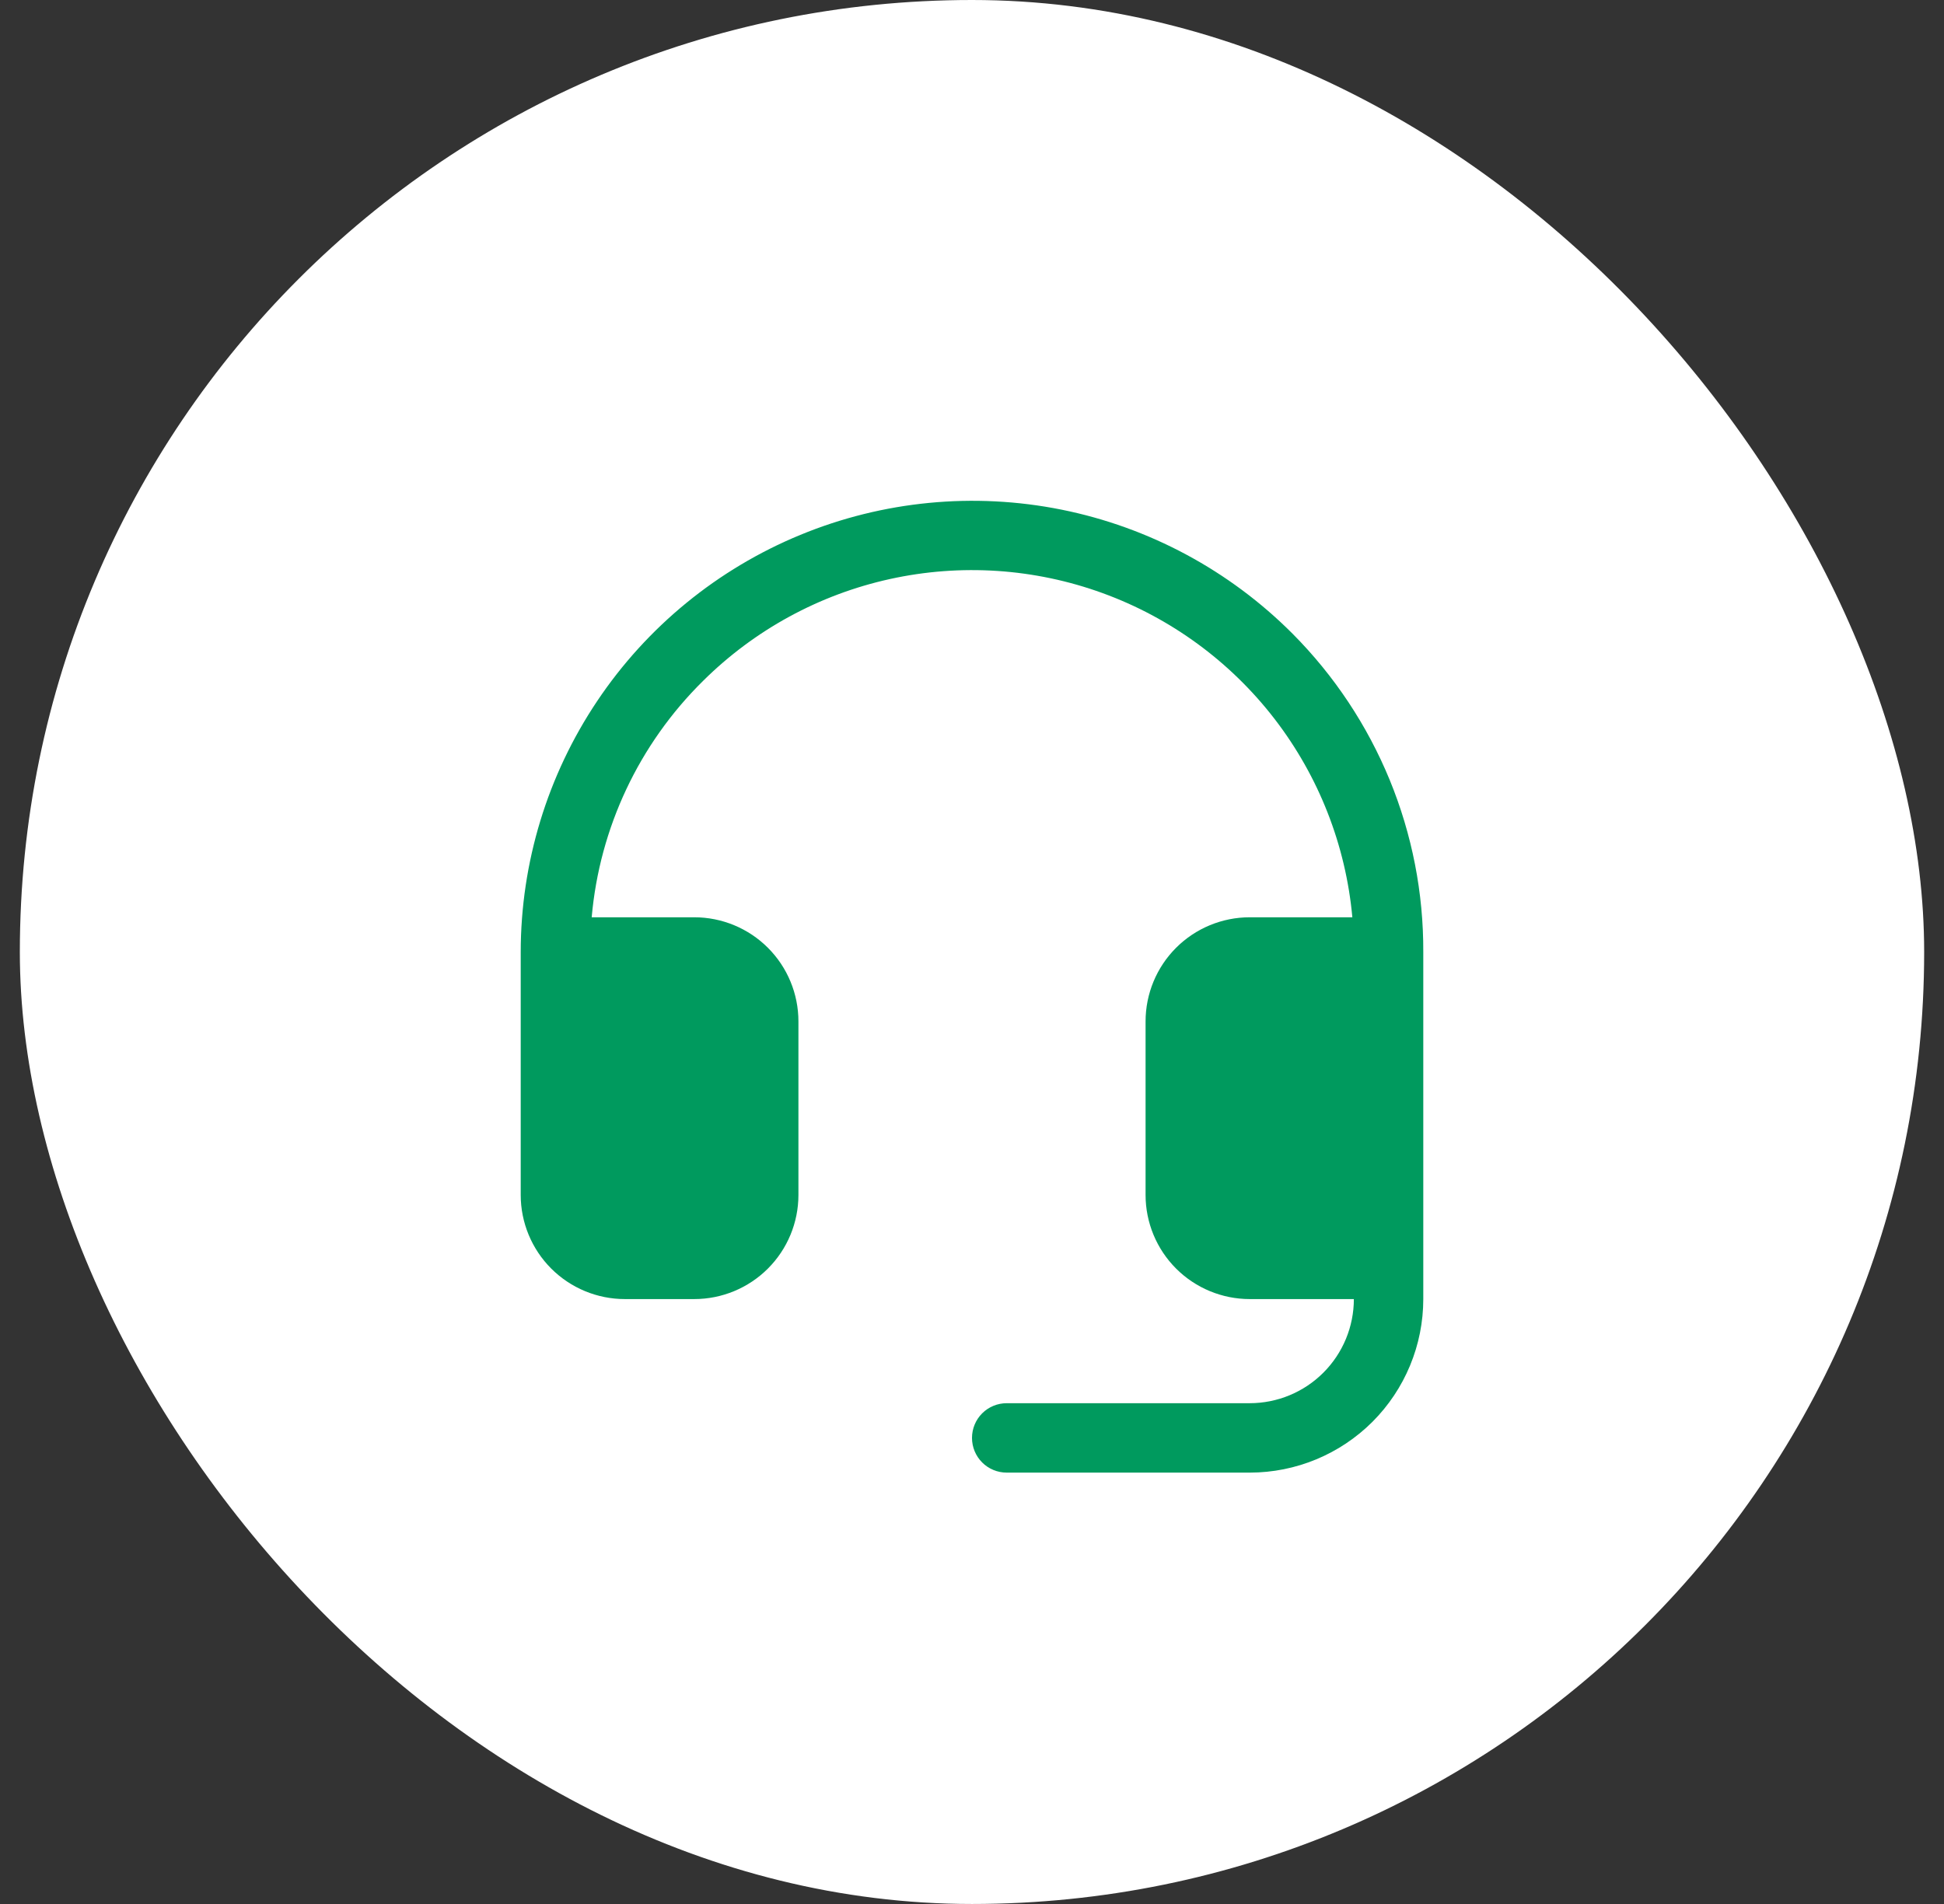 <svg width="49" height="48" viewBox="0 0 49 48" fill="none" xmlns="http://www.w3.org/2000/svg">
    <rect x="0" y="0" width="49" height="48" fill="#333333" stroke="none"/>
    <rect x="0.5" width="48" height="48" rx="24" fill="white"/>
    <path d="M35.875 24V32.75C35.875 33.91 35.414 35.023 34.594 35.844C33.773 36.664 32.66 37.125 31.5 37.125H25.375C25.143 37.125 24.92 37.033 24.756 36.869C24.592 36.705 24.5 36.482 24.5 36.25C24.5 36.018 24.592 35.795 24.756 35.631C24.92 35.467 25.143 35.375 25.375 35.375H31.5C32.196 35.375 32.864 35.098 33.356 34.606C33.848 34.114 34.125 33.446 34.125 32.75H31.5C30.804 32.75 30.136 32.473 29.644 31.981C29.152 31.489 28.875 30.821 28.875 30.125V25.75C28.875 25.054 29.152 24.386 29.644 23.894C30.136 23.402 30.804 23.125 31.5 23.125H34.087C33.921 21.306 33.241 19.572 32.127 18.125C31.012 16.678 29.509 15.578 27.793 14.953C26.076 14.328 24.218 14.205 22.434 14.597C20.65 14.989 19.015 15.881 17.719 17.168C16.107 18.759 15.113 20.87 14.914 23.125H17.5C18.196 23.125 18.864 23.402 19.356 23.894C19.848 24.386 20.125 25.054 20.125 25.75V30.125C20.125 30.821 19.848 31.489 19.356 31.981C18.864 32.473 18.196 32.75 17.5 32.75H15.75C15.054 32.75 14.386 32.473 13.894 31.981C13.402 31.489 13.125 30.821 13.125 30.125V24C13.127 21.747 13.798 19.545 15.053 17.673C16.307 15.801 18.089 14.344 20.172 13.485C22.255 12.626 24.546 12.405 26.755 12.848C28.964 13.292 30.992 14.382 32.582 15.978C33.631 17.033 34.462 18.285 35.028 19.661C35.593 21.038 35.881 22.512 35.875 24Z" fill="#009A5E"/>
</svg>
